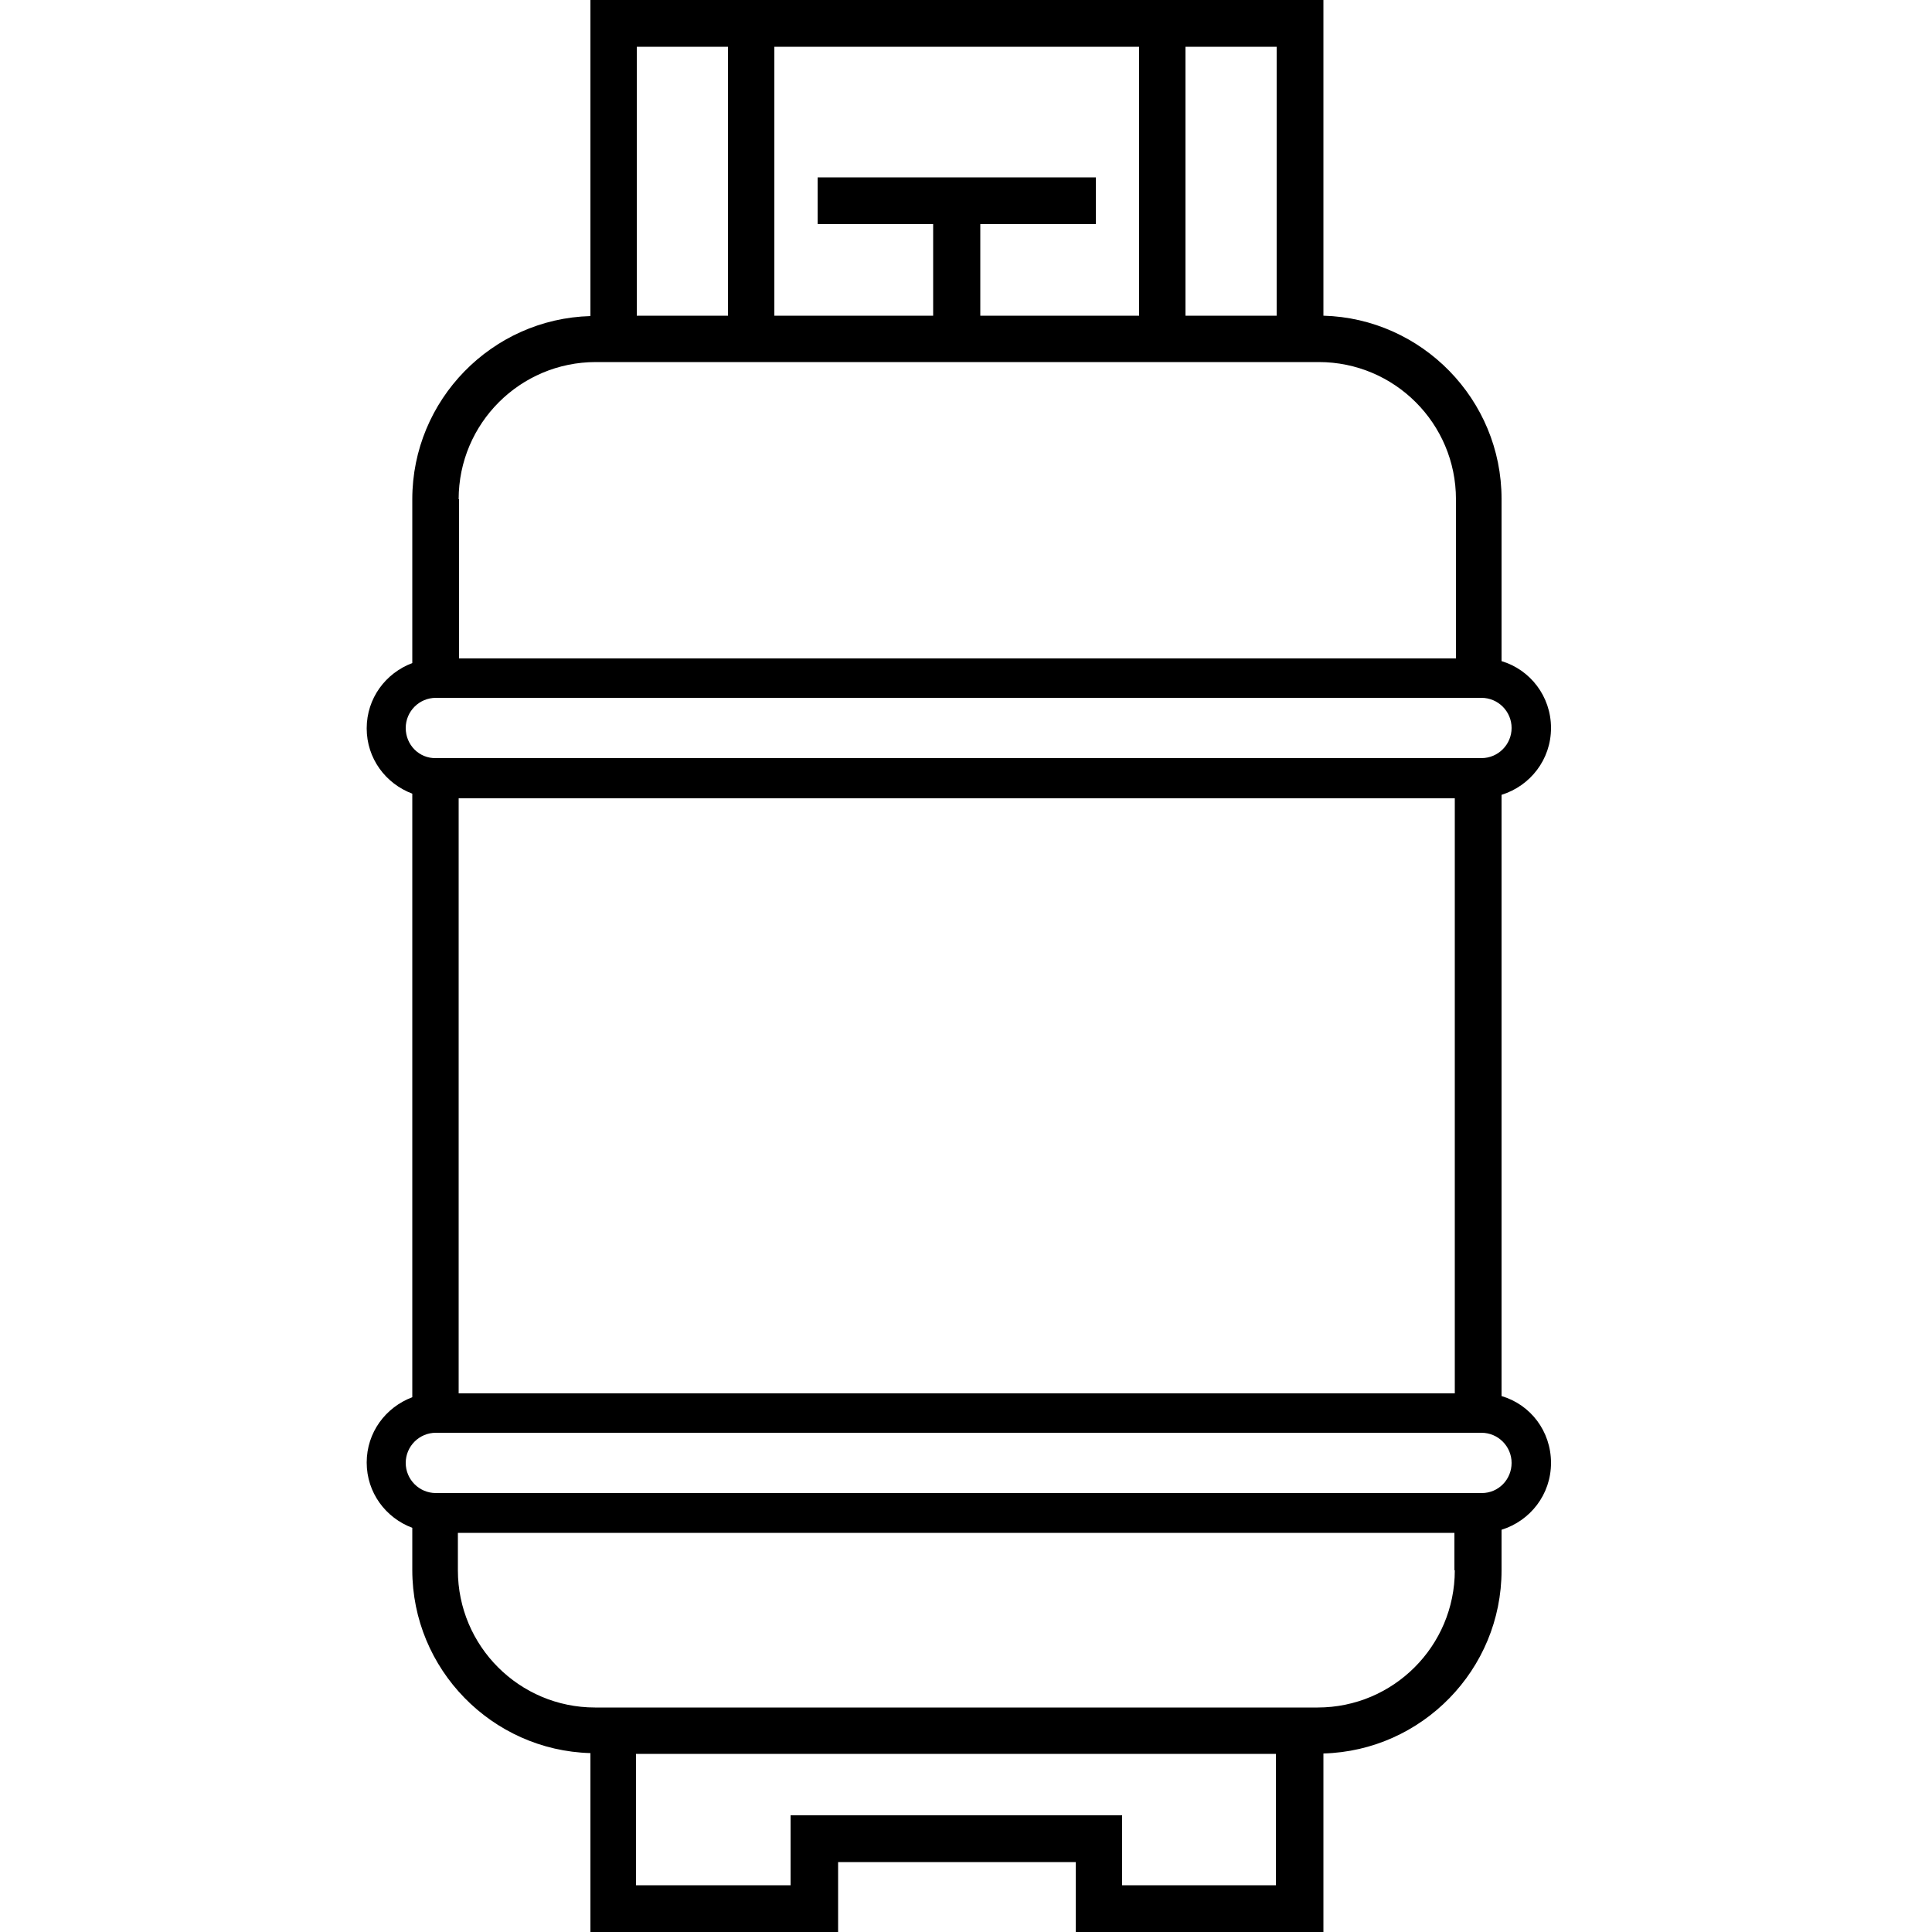 <svg xmlns="http://www.w3.org/2000/svg" xmlns:xlink="http://www.w3.org/1999/xlink" id="Calque_1" x="0px" y="0px" viewBox="0 0 500 500" style="enable-background:new 0 0 500 500;" xml:space="preserve"> <path d="M388.6,361.3V205.7c7.4-2.3,12.8-9.1,12.8-17.3c0-8.2-5.4-15.1-12.8-17.3v-42c0-25.7-20.6-46.7-46.1-47.4V0h-6h-41.7h-94.3 h-41.7h-6v81.8c-25.5,0.7-46.1,21.7-46.1,47.4v42.4c-6.9,2.6-11.8,9.1-11.8,16.9c0,7.8,4.9,14.3,11.8,16.9v156.2 c-6.9,2.6-11.8,9.1-11.8,16.9s4.9,14.3,11.8,16.9v10.9c0,25.7,20.6,46.7,46.1,47.4V500h64.1v-18.1h61.5V500h64.1v-46.2 c25.5-0.7,46.1-21.7,46.1-47.4v-10.5c7.4-2.3,12.8-9.1,12.8-17.3S396.1,363.5,388.6,361.3z M306.8,12.1h23.6v69.6h-23.6V12.1z M200.5,12.1h94.3v69.6h-41.1V58h29.9V45.9h-72V58h29.9v23.7h-41.1V12.1H200.5z M164.8,12.1h23.6v69.6h-23.6V12.1z M118.7,129.2 c0-19.6,15.9-35.5,35.5-35.5h46.4h94.3h46.4c19.6,0,35.5,15.9,35.5,35.5v41.2h-258V129.2z M105,188.4c0-4.3,3.5-7.8,7.8-7.8h270.6 c4.3,0,7.8,3.5,7.8,7.8s-3.5,7.8-7.8,7.8H112.8C108.5,196.3,105,192.8,105,188.4z M376.5,206.6v154H118.7v-154H376.5z M330.4,487.9 h-40v-18.1h-85.8v18.1h-40v-34h165.6v34H330.4z M376.5,406.4c0,19.6-15.9,35.5-35.5,35.5H154c-19.6,0-35.5-15.9-35.5-35.5v-9.7 h257.9V406.4z M383.5,386.4H112.8c-4.3,0-7.8-3.5-7.8-7.8s3.5-7.8,7.8-7.8h270.6c4.3,0,7.8,3.5,7.8,7.8 C391.2,382.9,387.8,386.4,383.5,386.4z"></path> </svg>